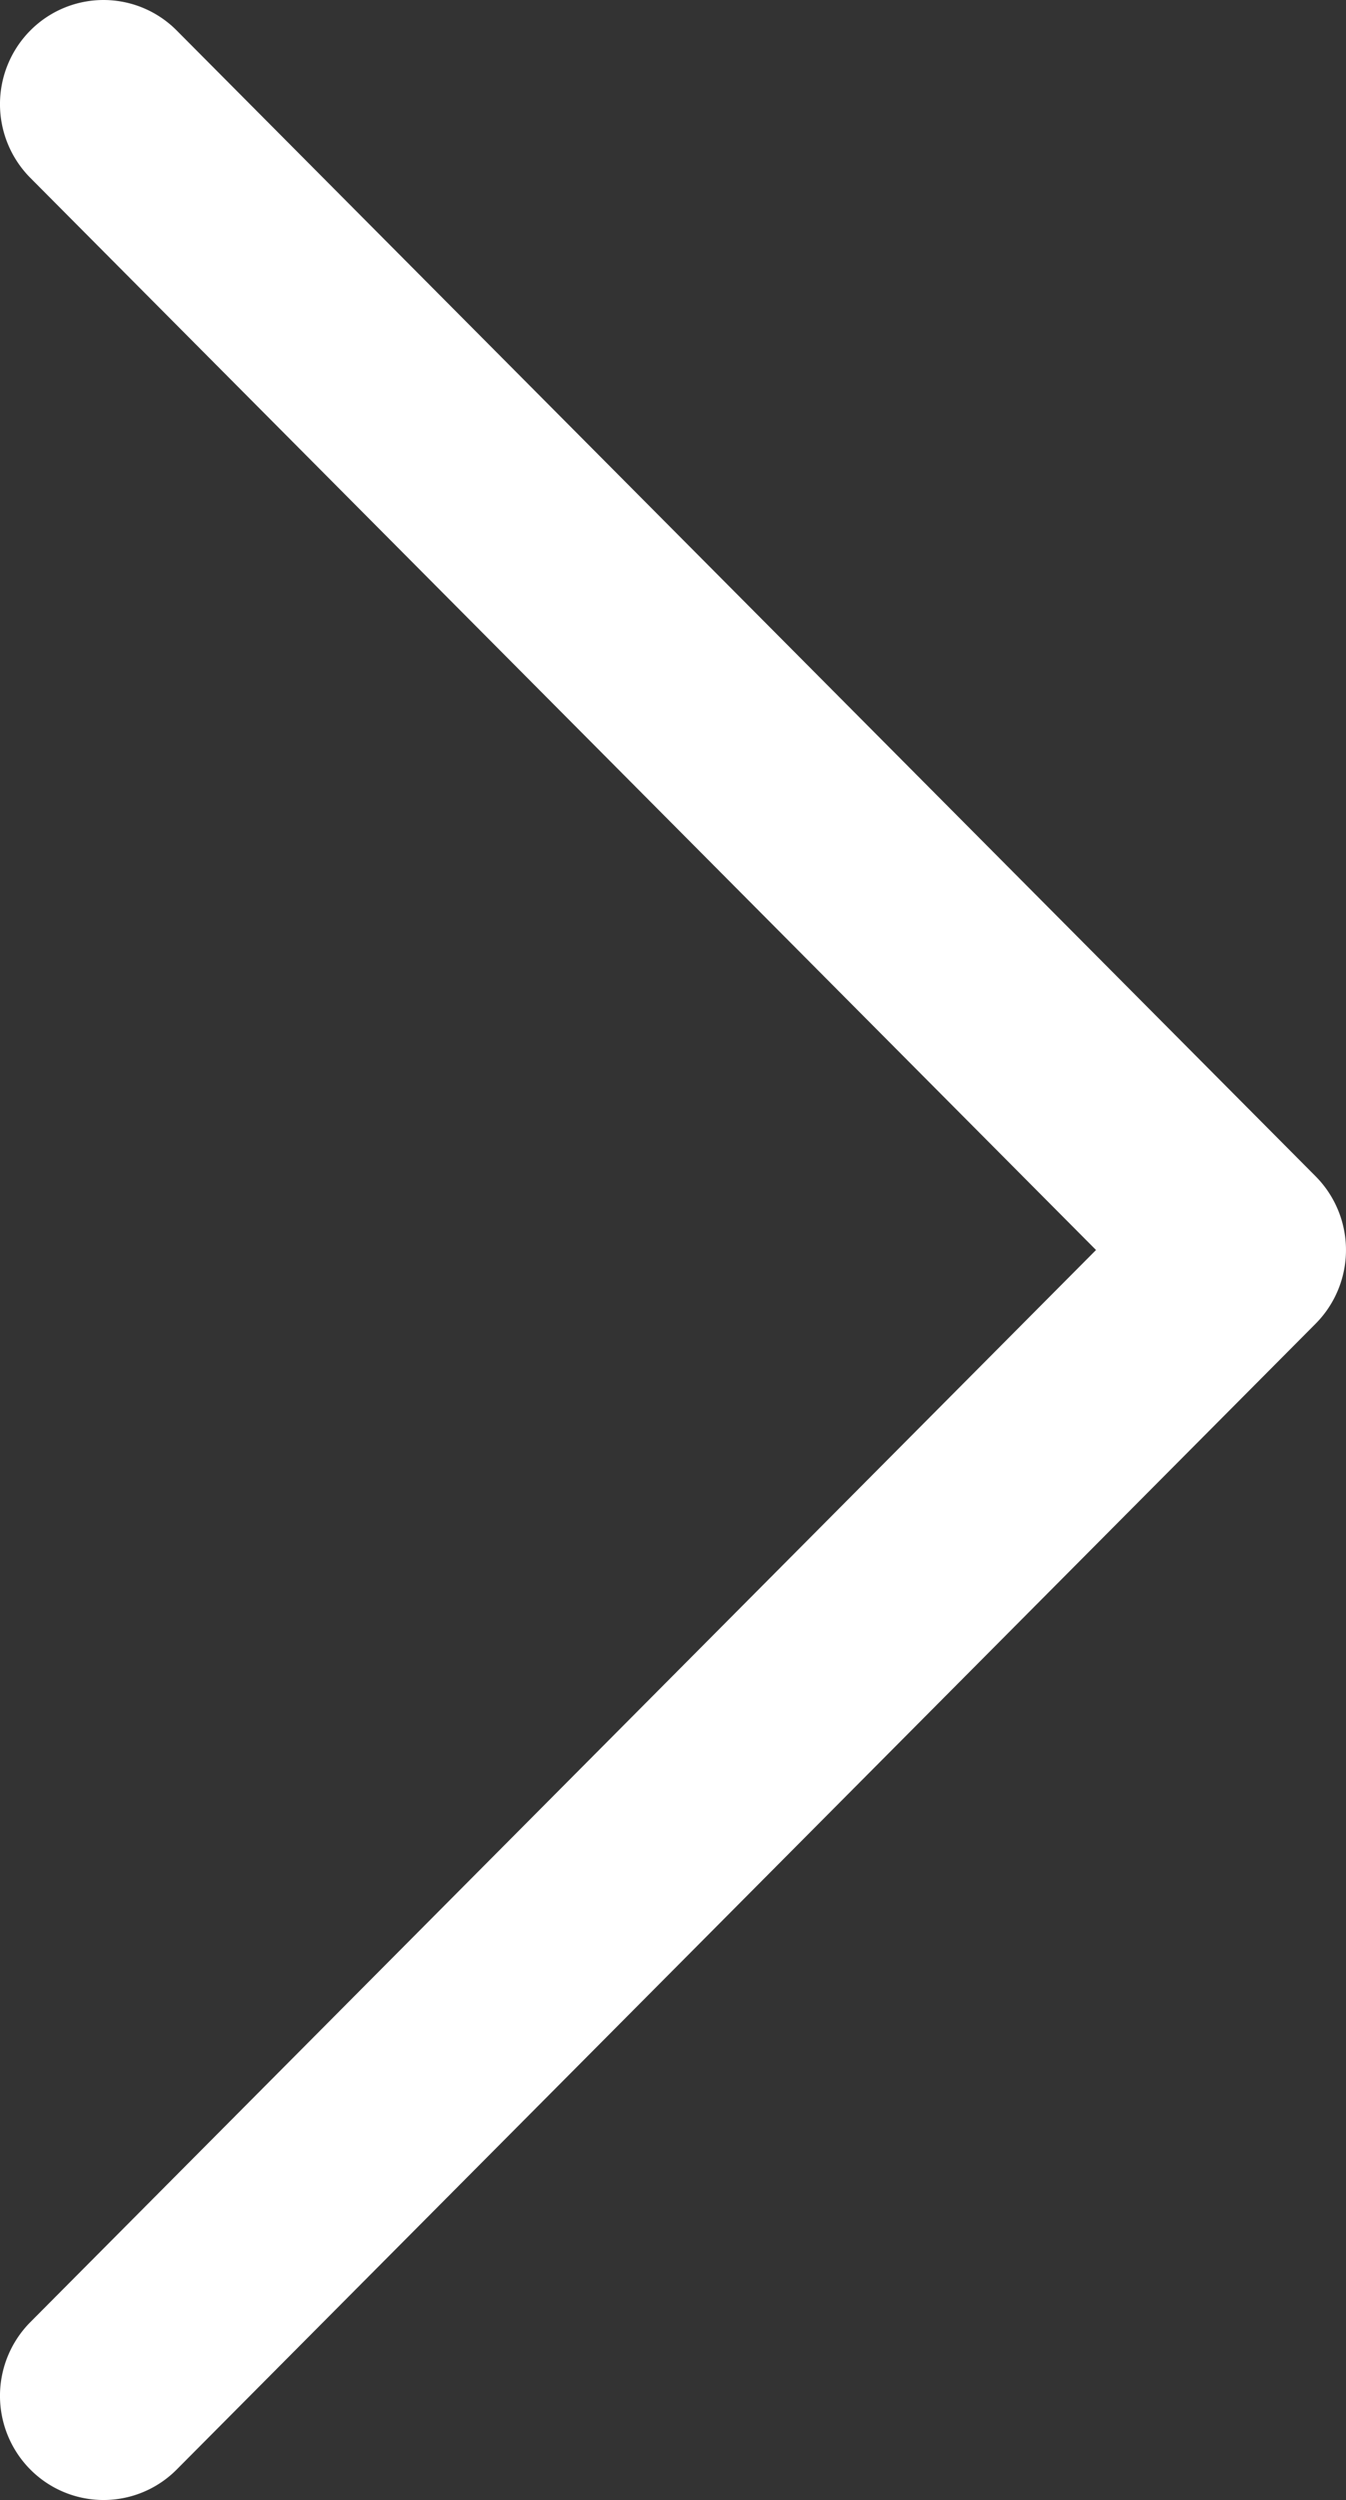 <svg xmlns="http://www.w3.org/2000/svg" width="39" height="72.4" viewBox="0 0 39 72.4">
  <rect x="0" y="0" width="39" height="72.4" fill="#333333" stroke="none"/>
  <g id="next" transform="translate(-117.334 0)">
    <g id="Groupe_175" data-name="Groupe 175" transform="translate(117.334 0)">
      <path id="Tracé_2614" data-name="Tracé 2614" d="M155.455,34.067l-33-33.183a2.988,2.988,0,0,0-4.243,0,3.029,3.029,0,0,0,0,4.266L149.091,36.2,118.212,67.25a3.029,3.029,0,0,0,0,4.266,2.988,2.988,0,0,0,4.243,0l33-33.183A3.029,3.029,0,0,0,155.455,34.067Z" transform="translate(-117.334 0)" fill="#fff"/>
    </g>
  </g>
</svg>
